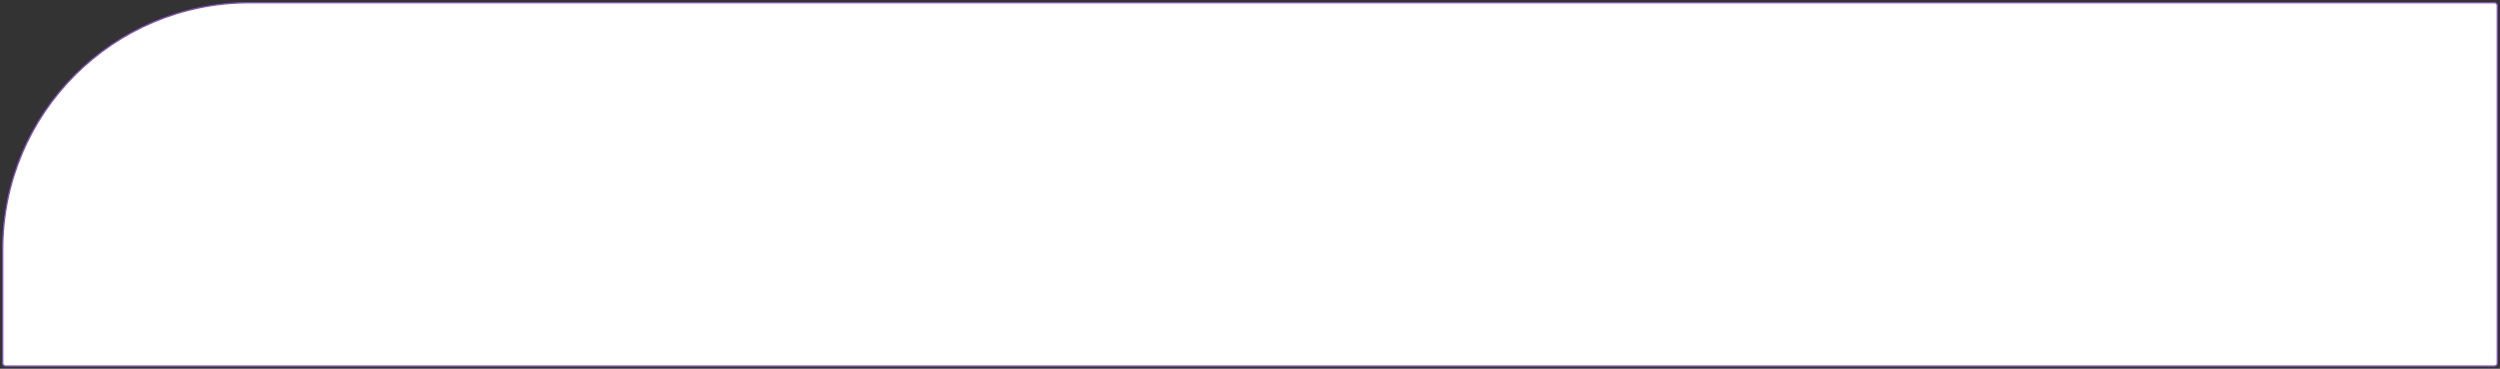 <?xml version="1.0" encoding="UTF-8"?> <svg xmlns="http://www.w3.org/2000/svg" width="1844" height="272" viewBox="0 0 1844 272" fill="none"><rect x="0" y="0" width="1844" height="272" fill="#333333" stroke="none"/> <path d="M2 184C2 83.484 83.484 2 184 2H1840C1841.1 2 1842 2.895 1842 4V268C1842 269.105 1841.1 270 1840 270H4C2.895 270 2 269.105 2 268V184Z" fill="white" stroke="#8552BE"></path> </svg> 